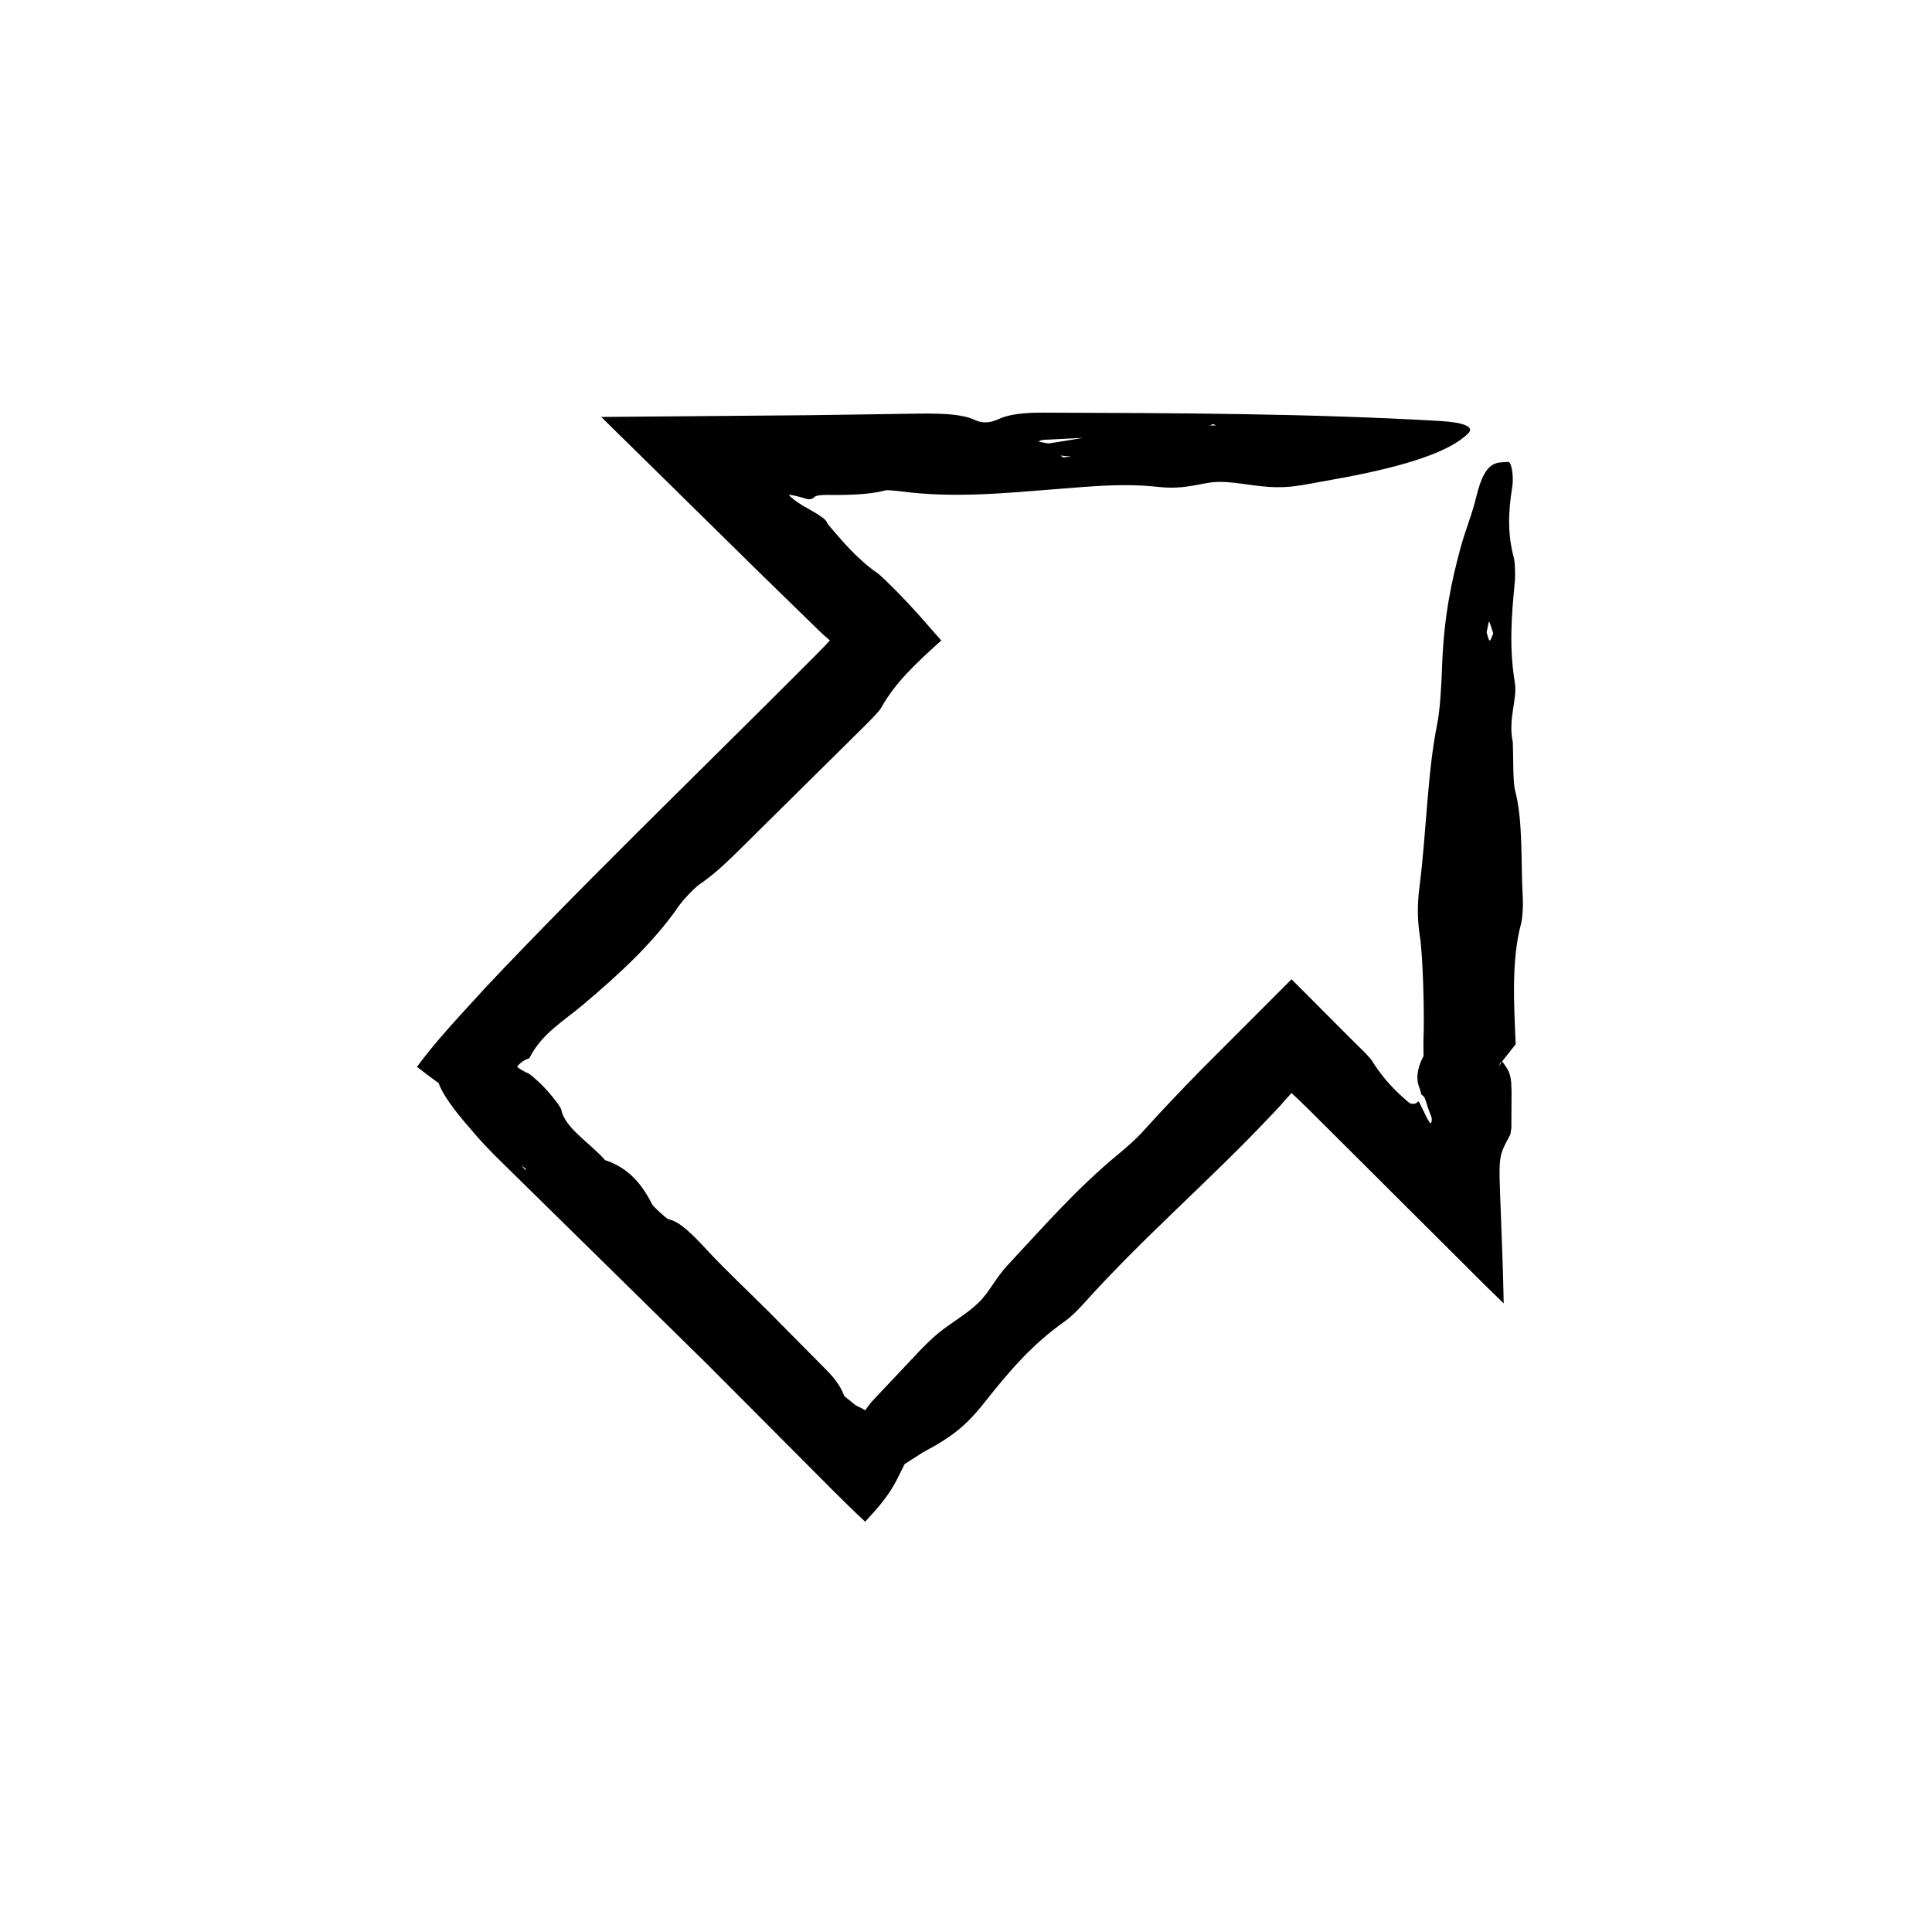 <?xml version="1.0" encoding="UTF-8"?>
<!-- Uploaded to: ICON Repo, www.iconrepo.com, Generator: ICON Repo Mixer Tools -->
<svg fill="#000000" width="800px" height="800px" version="1.1" viewBox="144 144 512 512" xmlns="http://www.w3.org/2000/svg">
 <path d="m367.81 514.12c-0.84-2.098-1.82-4.137-5.246-7.512l-14.656-14.801c-5.445-5.453-11.184-10.793-16.328-16.305-4.254-4.559-7.352-7.742-10.473-8.418-0.484-0.105-4-3.352-4.289-3.918-3.309-6.688-7.481-10.102-12.469-11.723-3.785-4.359-10.746-8.59-11.586-13.324-0.18-1.012-4.098-5.762-6.289-7.664-2.848-2.578-2.519-1.891-3.367-2.414-0.664-0.336-1.41-0.797-2.082-1.32 0.656-0.898 1.684-1.77 3.246-2.273 3.293-6.578 9.059-9.793 14.473-14.379 9.238-7.812 18.367-16.148 25.121-25.926 1.152-1.656 4.188-4.891 5.598-5.84 4.109-2.781 7.84-6.453 11.773-10.363l31.836-31.488c1.648-1.633 4.176-4.191 4.519-4.996 3.582-6.43 8.914-11.477 15.859-17.719-2.074-2.359-4.219-4.785-6.344-7.203-1.547-1.719-3.57-3.883-5.578-5.918-1.023-1.008-2.016-1.988-2.922-2.883-0.953-0.906-1.812-1.684-2.109-1.855-2.918-2.07-5.336-4.297-7.582-6.672-1.125-1.184-2.207-2.41-3.285-3.668l-1.629-1.91c-0.207-0.262-0.691-0.789-0.68-0.832l-0.137-0.297c-0.398-0.875-1.395-1.48-2.676-2.332-1.316-0.762-2.613-1.516-3.91-2.266-1.527-0.934-3.133-2.098-3.547-2.801 1.078 0.125 2.644 0.457 4.566 1.082 0.961 0.312 1.789 0 2.133-0.387 0.648-0.762 3.148-0.641 5.129-0.621 0.84-0.004 1.676-0.012 2.504-0.016 1.352-0.023 2.68-0.07 3.981-0.145 2.606-0.16 5.074-0.473 7.305-1.059 0.523-0.137 2.883 0.105 4.191 0.281 14.078 1.832 27.844 0.418 40.965-0.613 9.23-0.719 17.875-1.602 27.051-0.59 7.824 0.863 11.461-1.305 16.293-1.324 5.691-0.031 11.004 1.855 18.289 1.305 2.144-0.156 4.07-0.539 5.981-0.867 3.211-0.586 6.383-1.16 9.516-1.734 15.531-2.977 27.277-6.648 32.172-11.602 1.605-1.617-1.02-2.856-7.305-3.231-34.723-2.016-70.074-2.106-105.42-2.223-5.098-0.02-9.09 0.469-11.672 1.668-1.641 0.766-3.875 1.465-6.449 0.246-3.176-1.523-8.566-1.707-14.148-1.664l-29.035 0.422-55.766 0.473 42.25 41.551 12.496 12.176 2.867 2.793 0.855 0.816 0.312 0.281 1.305 1.16 0.504 0.453-1.219 1.316-2.769 2.828-11.805 11.801-23.715 23.512c-15.82 15.668-31.594 31.391-46.992 47.504-1.656 1.758-3.273 3.465-4.863 5.144-1.809 1.98-3.578 3.91-5.316 5.805-5.059 5.5-9.523 10.66-12.734 15.09 1.945 1.531 3.848 2.961 5.707 4.281 1.098 3.039 4.086 7.141 8.238 11.891 0.707 0.82 1.422 1.664 2.168 2.527 0.672 0.734 1.359 1.492 2.07 2.266 1.445 1.535 3.031 3.117 4.727 4.766 17.887 17.574 35.805 35.191 53.727 52.801 11.07 11.109 22.156 22.242 33.234 33.363 2.848 2.836 6.137 6.098 8.898 8.641 1.793-1.93 3.352-3.684 4.492-5.133 3.457-4.383 4.309-6.992 5.981-10.148 1.707-1.094 3.285-2.106 4.75-3.043 1.102-0.609 2.121-1.168 3.074-1.699 1.906-1.102 3.543-2.152 5.039-3.258 2.996-2.223 5.414-4.691 8.254-8.277 6.629-8.383 12.734-15.516 21.398-21.598 1.426-0.996 3.547-3.102 5.008-4.731 15.598-17.402 33.371-32.578 49.566-49.766l1.477-1.562 0.734-0.781 0.262-0.297 0.938-1.082 2.019-2.223 1.91 1.789 2.719 2.648 11.129 11.082c11.922 11.887 23.855 23.785 35.754 35.641l4.715 4.586c-0.156-8.105-0.48-16.34-0.77-24.043-0.609-15.805-0.66-14.625 2.535-20.75l0.262-1.629c0.02-4.207 0.035-7.371 0.047-9.848-0.02-1.5-0.09-2.59-0.25-3.465-0.312-1.758-0.984-2.691-2.309-4.5l-0.699 1.422c0.09-0.328 0.168-0.766 0.273-0.945 0.137-0.23 0.301-0.23 0.457-0.336l3.668-4.641-0.035 0.16c-0.504-11.316-1.125-22.621 1.422-32.051 0.371-1.395 0.578-4.629 0.465-6.644-0.574-9.543 0.125-20.234-2.023-28.539-0.664-2.574-0.449-8.594-0.637-13.039l-0.125-0.488c-1.004-6.051 1.355-10.938 0.676-15.098-1.531-9.344-0.922-17.602-0.035-26.551 0.188-1.875 0.102-5.352-0.238-6.602-1.582-5.934-1.582-11.633-0.441-18.633 0.48-2.922-0.176-6.867-1.062-6.793-2.977 0.262-6.047-0.676-8.418 9.129-1.234 5.109-2.863 8.734-4.176 13.566-2.371 8.691-4.434 18.113-4.922 31.449-0.195 5.34-0.504 11.438-1.32 15.473-2.59 12.809-2.863 29.07-4.66 42.953-0.59 4.539-0.609 8.641 0.109 13.234 0.812 5.117 1.211 20.703 0.953 27.059-0.059 1.516 0.004 3.113 0.004 4.691l1.254 0.133-0.047-0.195-1.184-0.039c-0.934 1.691-2.363 5.09-1.238 8.07 0.289 0.648 0.523 1.84 0.719 2.258 0.195 0.074 0.359 0.191 0.492 0.336 0.266 0.301 0.43 0.695 0.578 1.145 0.297 0.934 0.535 1.918 1.465 4.188 0.363 0.91 0.031 2.481-0.535 1.457l-0.578-0.984c-3.031-6.086-1.754-4.246-3.125-3.891-0.297 0.117-0.672 0.133-1.066 0.035l-0.301-0.09c-0.117-0.055-0.105 0.02-0.574-0.402l-2.109-1.883c-2.742-2.574-5.195-5.402-7.391-8.941-0.891-1.34-2.371-2.621-6.133-6.387l-15.207-15.246-24.156 24.191c-5.148 5.266-10.223 10.586-15.133 16.031-1.895 2.106-4.465 4.352-6.648 6.16-10.844 8.922-20.059 19.457-29.488 29.59-2.926 3.144-4.711 7.008-7.516 9.723-3.18 3.078-6.871 5.039-10.445 7.914-2.144 1.727-4.656 4.254-6.699 6.484-3.445 3.656-6.926 7.344-10.402 11.035-1.219 1.266-0.812 0.898-1.09 1.215l-0.434 0.562-0.969 1.316c-0.43-0.258-0.902-0.52-1.48-0.805l-0.961-0.469c0.004 0.102-0.922-0.734-1.375-1.09l-1.699-1.367zm54.172-252.62c-0.449 0.07-1.855-0.328-2.816-0.516 0.453-0.145 0.828-0.387 1.371-0.422 3.617-0.18 7.269-0.371 10.906-0.555l0.613-0.535-0.75 0.504c-3.078 0.523-6.102 1.066-9.324 1.523zm116.64 47.215c0.406 0.727 0.734 2.039 1.098 3.152-0.312 0.676-0.625 1.879-0.941 1.879-0.273-0.012-0.539-1.375-0.816-2.144 0.234-1.035 0.578-3.039 0.66-2.887zm-112.92-43.512-0.625-0.469c0.855 0.074 1.703 0.152 2.852 0.258-1.008 0.102-1.609 0.152-2.227 0.211zm-143.5 187.69 1.117 0.816-0.035 0.441zm182.45-196.12 0.754-0.383 0.918 0.344z"/>
</svg>